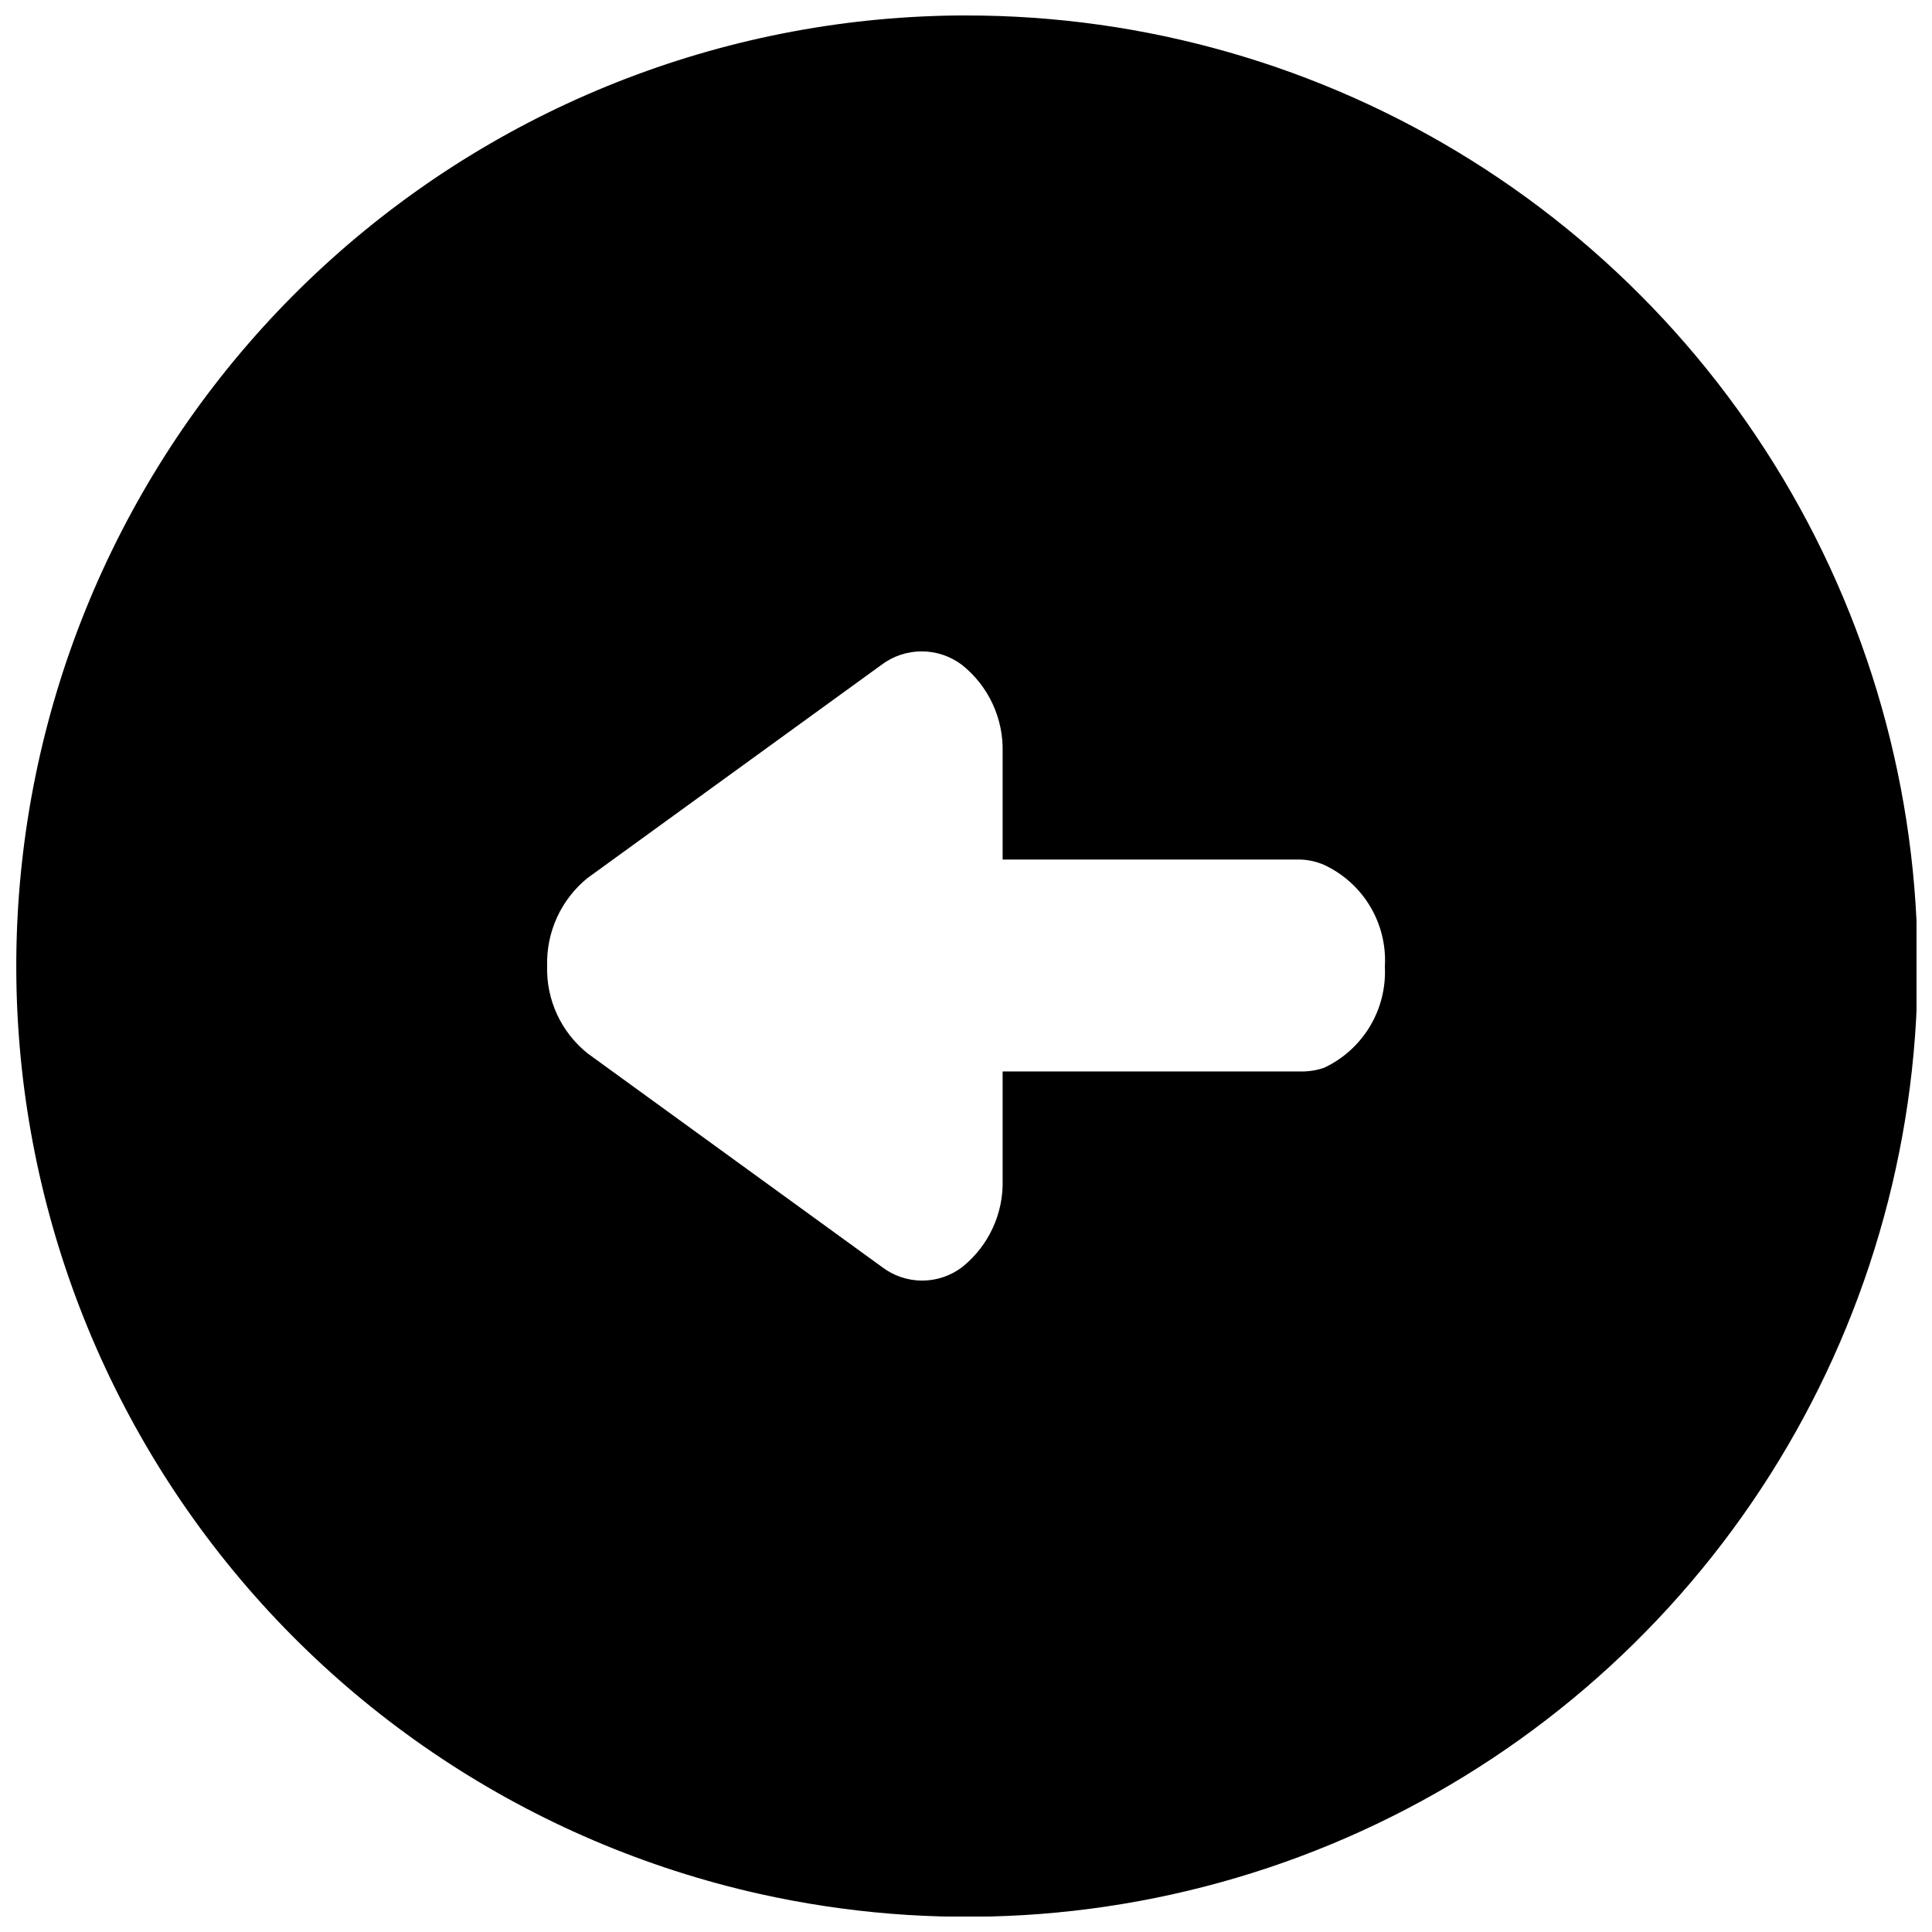 <?xml version="1.0" encoding="UTF-8"?>
<!-- The Best Svg Icon site in the world: iconSvg.co, Visit us! https://iconsvg.co -->
<svg width="800px" height="800px" version="1.1" viewBox="144 144 512 512" xmlns="http://www.w3.org/2000/svg">
 <defs>
  <clipPath id="a">
   <path d="m148.09 148.09h503.81v503.81h-503.81z"/>
  </clipPath>
 </defs>
 <g clip-path="url(#a)">
  <path d="m399.97 148.09c-62 0.066-121.8 22.996-167.95 64.395-46.152 41.402-75.418 98.367-82.195 160-6.781 61.625 9.402 123.59 45.453 174.04 36.051 50.441 89.438 85.816 149.94 99.359 46.238 10.352 94.453 7.453 139.11-8.359 44.664-15.812 83.961-43.898 113.39-81.035 29.422-37.137 47.777-81.816 52.957-128.91 5.18-47.094-3.023-94.695-23.672-137.34-20.648-42.641-52.902-78.598-93.059-103.74-40.156-25.141-86.59-38.449-133.97-38.398zm94.91 278.89c-1.961 0.668-4.016 0.996-6.086 0.973h-79.09v28.594c0.289 9.004-3.68 17.613-10.707 23.242-3.055 2.324-6.781 3.582-10.617 3.582-3.836 0-7.566-1.258-10.617-3.582l-78.059-56.641c-7.012-5.617-10.977-14.199-10.707-23.18-0.246-8.98 3.688-17.566 10.648-23.242l77.934-56.52c3.074-2.324 6.824-3.582 10.68-3.582 3.852 0 7.602 1.258 10.676 3.582 7.035 5.606 11.023 14.191 10.77 23.18v28.41l79.09 0.004c2.098 0.086 4.16 0.562 6.086 1.398 5.09 2.359 9.348 6.203 12.227 11.02 2.875 4.82 4.231 10.391 3.894 15.992 0.27 5.559-1.117 11.07-3.988 15.84-2.871 4.766-7.094 8.57-12.133 10.93z"/>
 </g>
</svg>